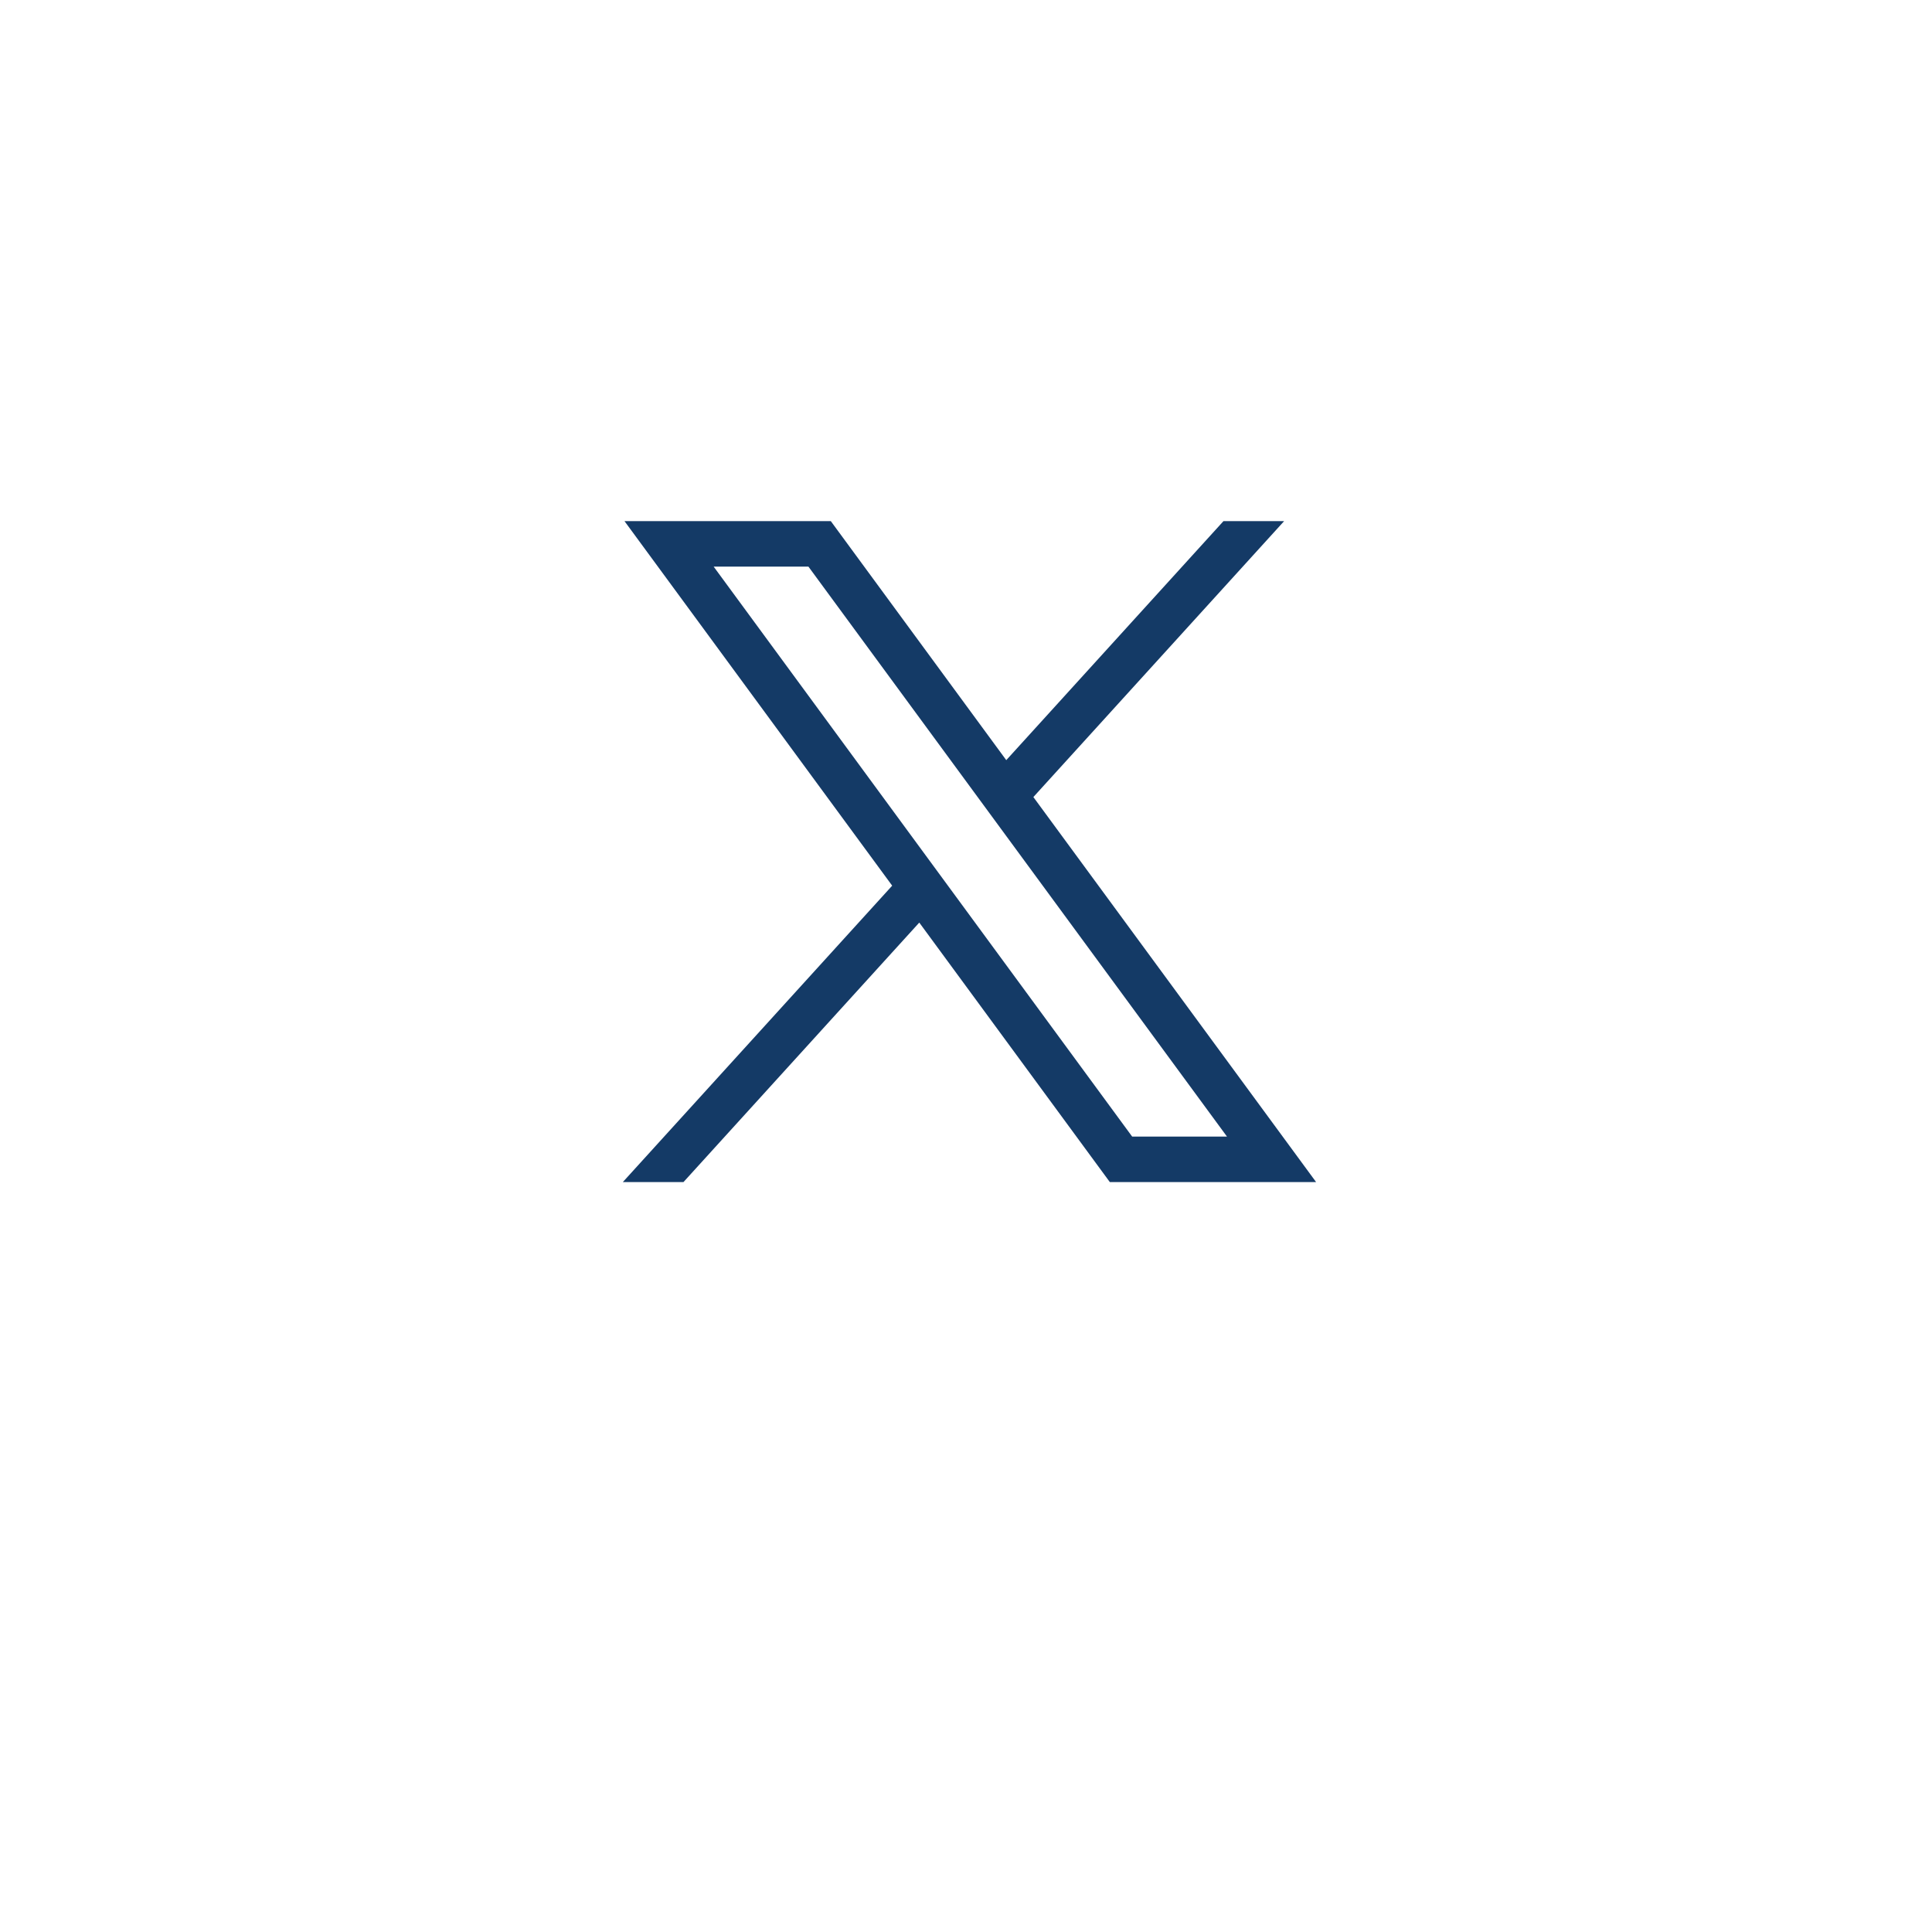 <?xml version="1.0" encoding="UTF-8"?>
<svg xmlns="http://www.w3.org/2000/svg" width="38" height="38" viewBox="0 0 38 38" fill="none">
  <g filter="url(#filter0_d_2025_780)">
    <circle cx="19" cy="17" r="15" fill="white"></circle>
  </g>
  <path fill-rule="evenodd" clip-rule="evenodd" d="M17.548 17.42L12.283 10.25H16.341L19.792 14.951L24.064 10.25H25.257L20.325 15.677L25.886 23.25H21.829L18.081 18.146L13.443 23.25H12.25L17.548 17.42ZM15.901 11.145H14.037L22.268 22.355H24.133L15.901 11.145Z" fill="#143A66"></path>
  <defs>
    <filter id="filter0_d_2025_780" x="0" y="0" width="38" height="38" filterUnits="userSpaceOnUse" color-interpolation-filters="sRGB">
      <feFlood flood-opacity="0" result="BackgroundImageFix"></feFlood>
      <feColorMatrix in="SourceAlpha" type="matrix" values="0 0 0 0 0 0 0 0 0 0 0 0 0 0 0 0 0 0 127 0" result="hardAlpha"></feColorMatrix>
      <feOffset dy="2"></feOffset>
      <feGaussianBlur stdDeviation="2"></feGaussianBlur>
      <feColorMatrix type="matrix" values="0 0 0 0 0 0 0 0 0 0 0 0 0 0 0 0 0 0 0.1 0"></feColorMatrix>
      <feBlend mode="normal" in2="BackgroundImageFix" result="effect1_dropShadow_2025_780"></feBlend>
      <feBlend mode="normal" in="SourceGraphic" in2="effect1_dropShadow_2025_780" result="shape"></feBlend>
    </filter>
  </defs>
</svg>
